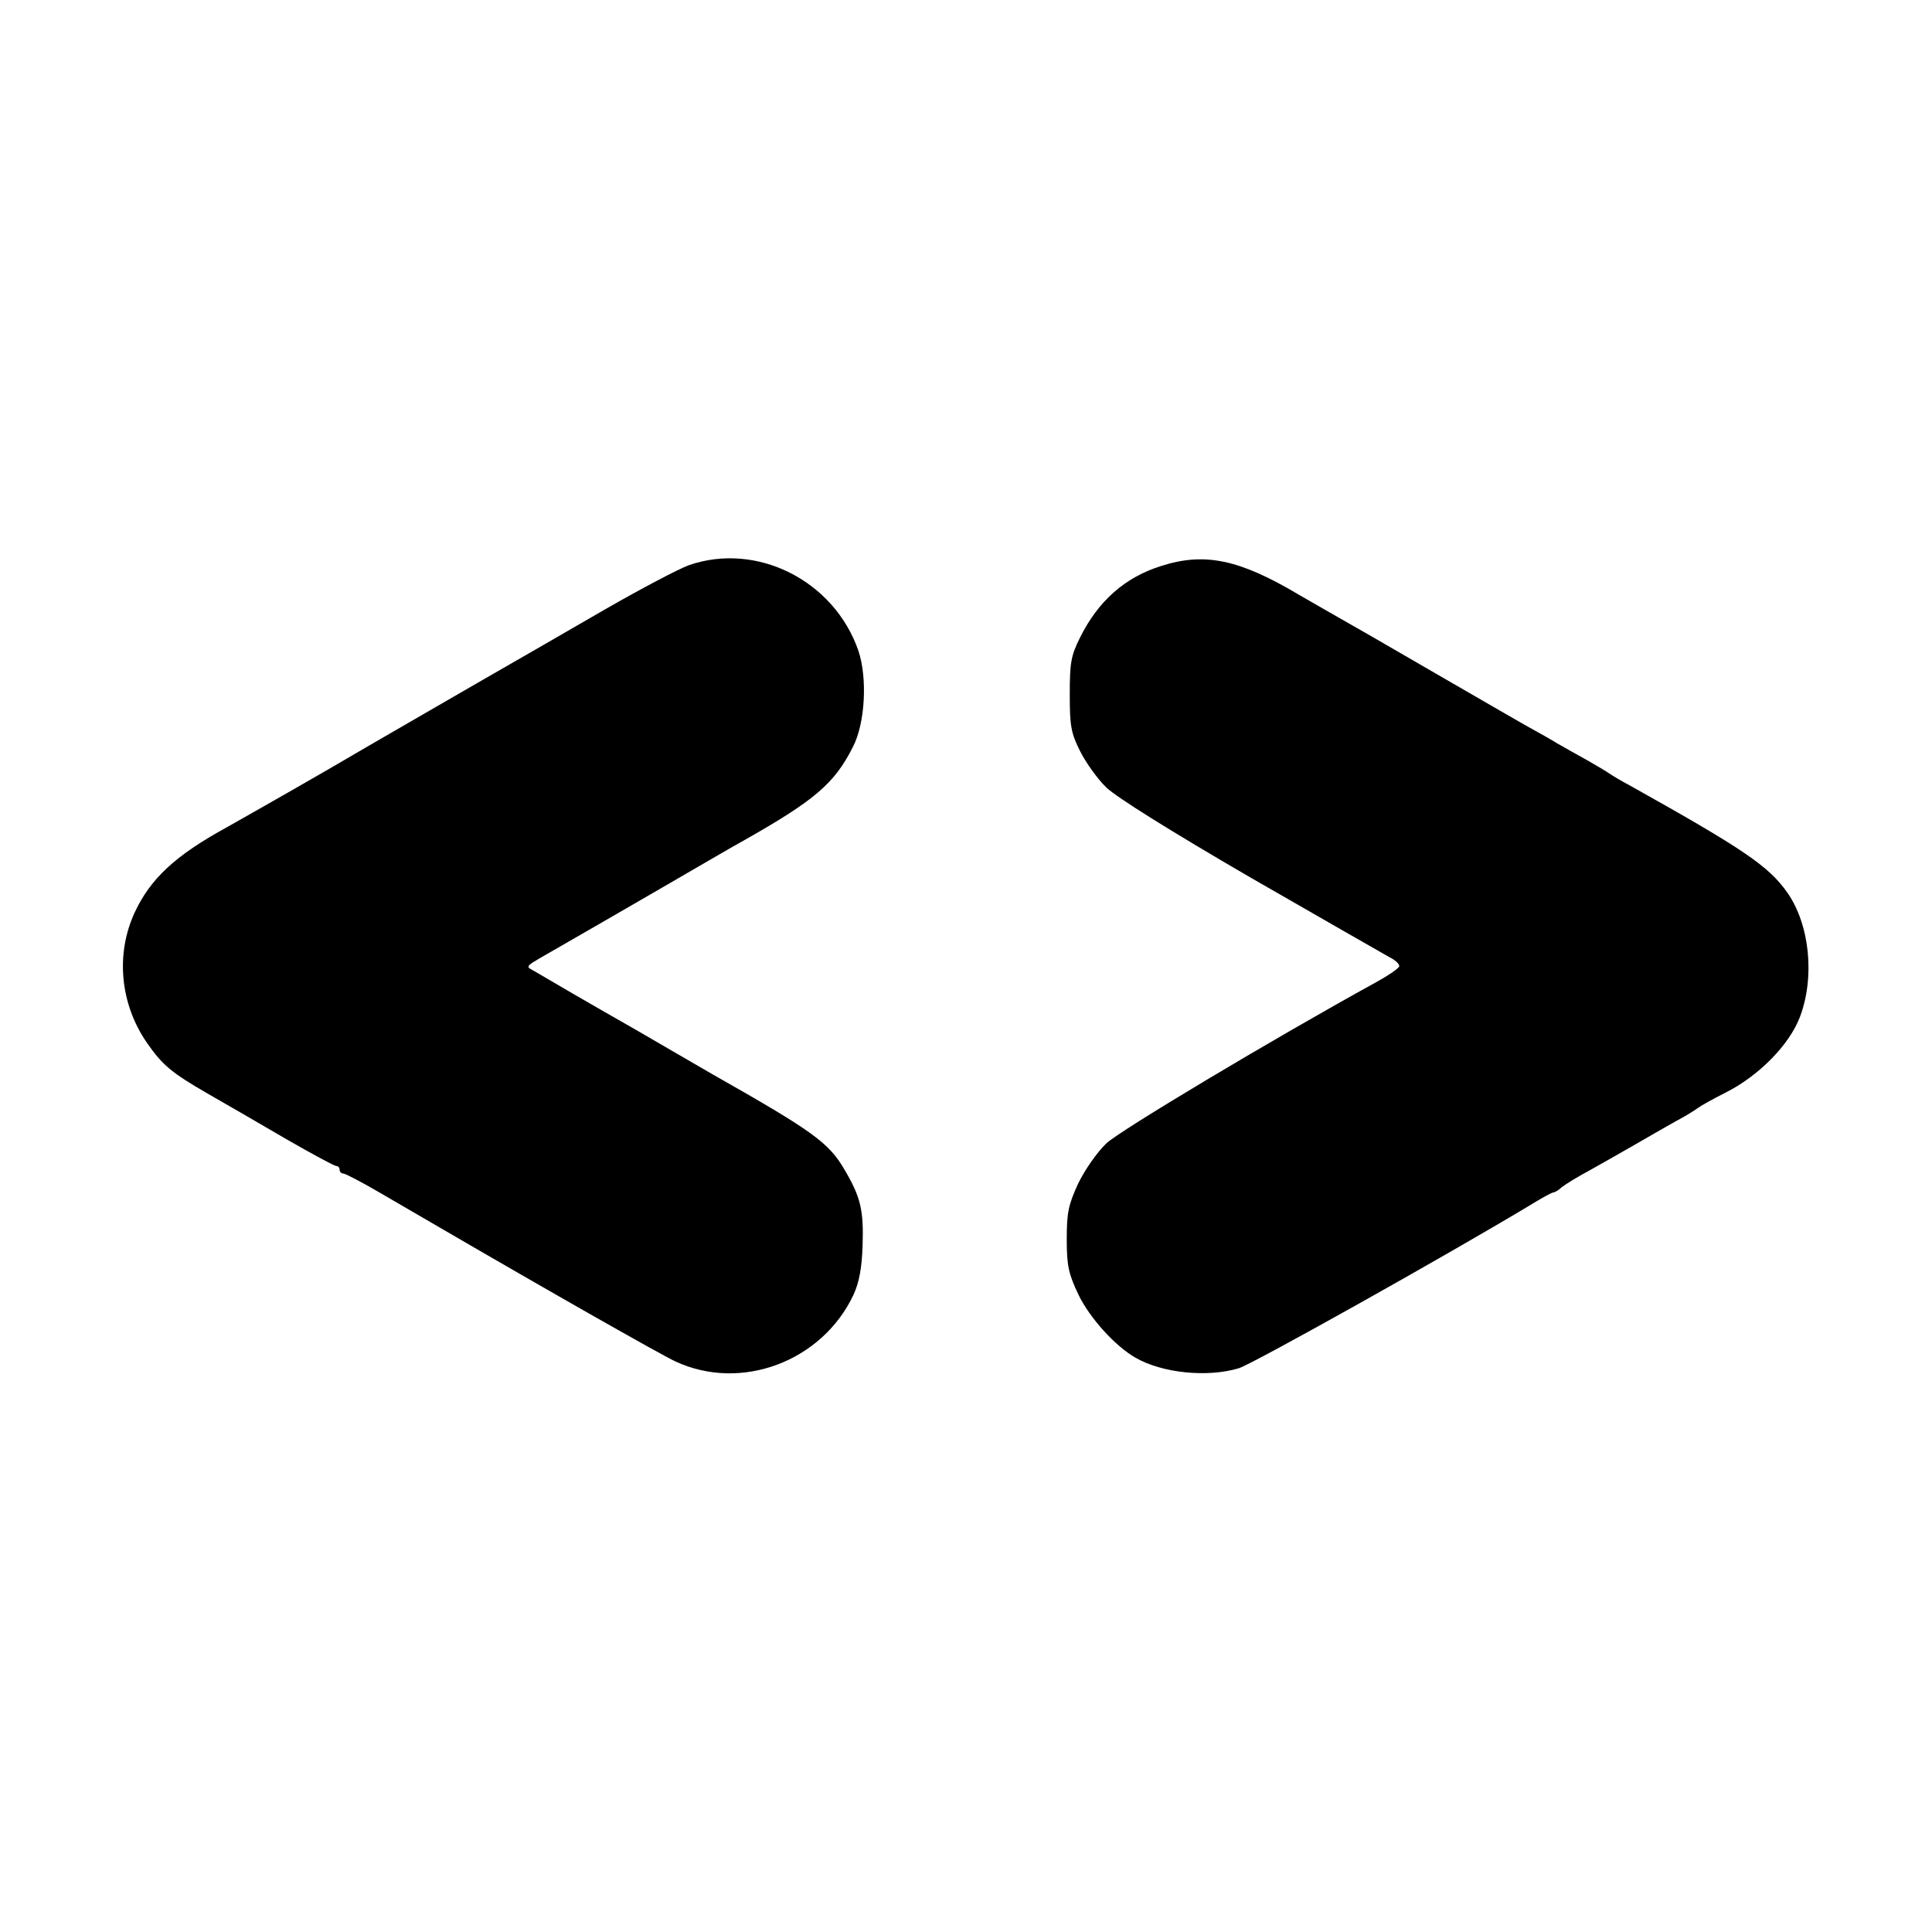 <?xml version="1.0" standalone="no"?>
<!DOCTYPE svg PUBLIC "-//W3C//DTD SVG 20010904//EN"
 "http://www.w3.org/TR/2001/REC-SVG-20010904/DTD/svg10.dtd">
<svg version="1.0" xmlns="http://www.w3.org/2000/svg"
 width="512pt" height="512pt" viewBox="0 0 512 512"
 preserveAspectRatio="xMidYMid meet">
<g transform="translate(0,512) scale(0.1,-0.1)"
fill="#000000" stroke="none">
<path d="M1825 3622 c-27 -10 -126 -62 -220 -116 -93 -54 -246 -142 -340 -196
-93 -54 -269 -155 -390 -226 -121 -70 -245 -140 -275 -157 -135 -74 -201 -135
-243 -225 -51 -110 -39 -242 32 -345 41 -59 64 -79 161 -135 47 -27 141 -81
209 -121 68 -39 127 -71 132 -71 5 0 9 -4 9 -10 0 -5 4 -10 10 -10 5 0 49 -23
97 -51 48 -28 117 -68 153 -89 297 -173 593 -341 630 -358 174 -81 389 0 472
177 15 33 22 70 24 131 3 93 -5 128 -49 202 -41 70 -84 101 -347 250 -19 11
-64 37 -100 58 -36 21 -83 48 -105 61 -118 67 -238 137 -270 156 -24 14 -29 8
70 65 44 25 163 94 265 153 102 59 201 117 220 127 189 107 241 151 290 248
33 63 39 183 15 255 -64 186 -269 290 -450 227z"/>
<path d="M3077 3620 c-96 -30 -167 -93 -215 -190 -24 -48 -27 -67 -27 -150 0
-83 3 -102 27 -150 15 -30 46 -74 70 -97 27 -26 171 -116 381 -238 186 -107
352 -202 368 -211 17 -8 29 -20 27 -25 -2 -6 -30 -25 -63 -43 -276 -152 -677
-392 -713 -426 -25 -24 -57 -70 -75 -107 -26 -57 -30 -77 -30 -148 0 -70 5
-91 31 -146 30 -62 97 -136 151 -167 71 -41 191 -53 274 -28 36 11 551 299
780 437 26 16 50 29 54 29 3 0 14 6 22 14 9 7 41 27 71 43 30 17 84 47 120 68
36 21 85 49 110 63 25 13 52 30 60 36 8 6 42 25 74 41 87 44 168 126 196 200
40 106 26 244 -33 329 -50 71 -115 115 -417 284 -25 13 -49 28 -55 32 -5 4
-32 20 -60 36 -27 15 -63 35 -80 45 -16 10 -48 28 -70 40 -22 12 -134 77 -250
144 -115 67 -230 133 -255 147 -25 14 -73 42 -108 62 -158 94 -250 113 -365
76z"/>
</g>
</svg>
